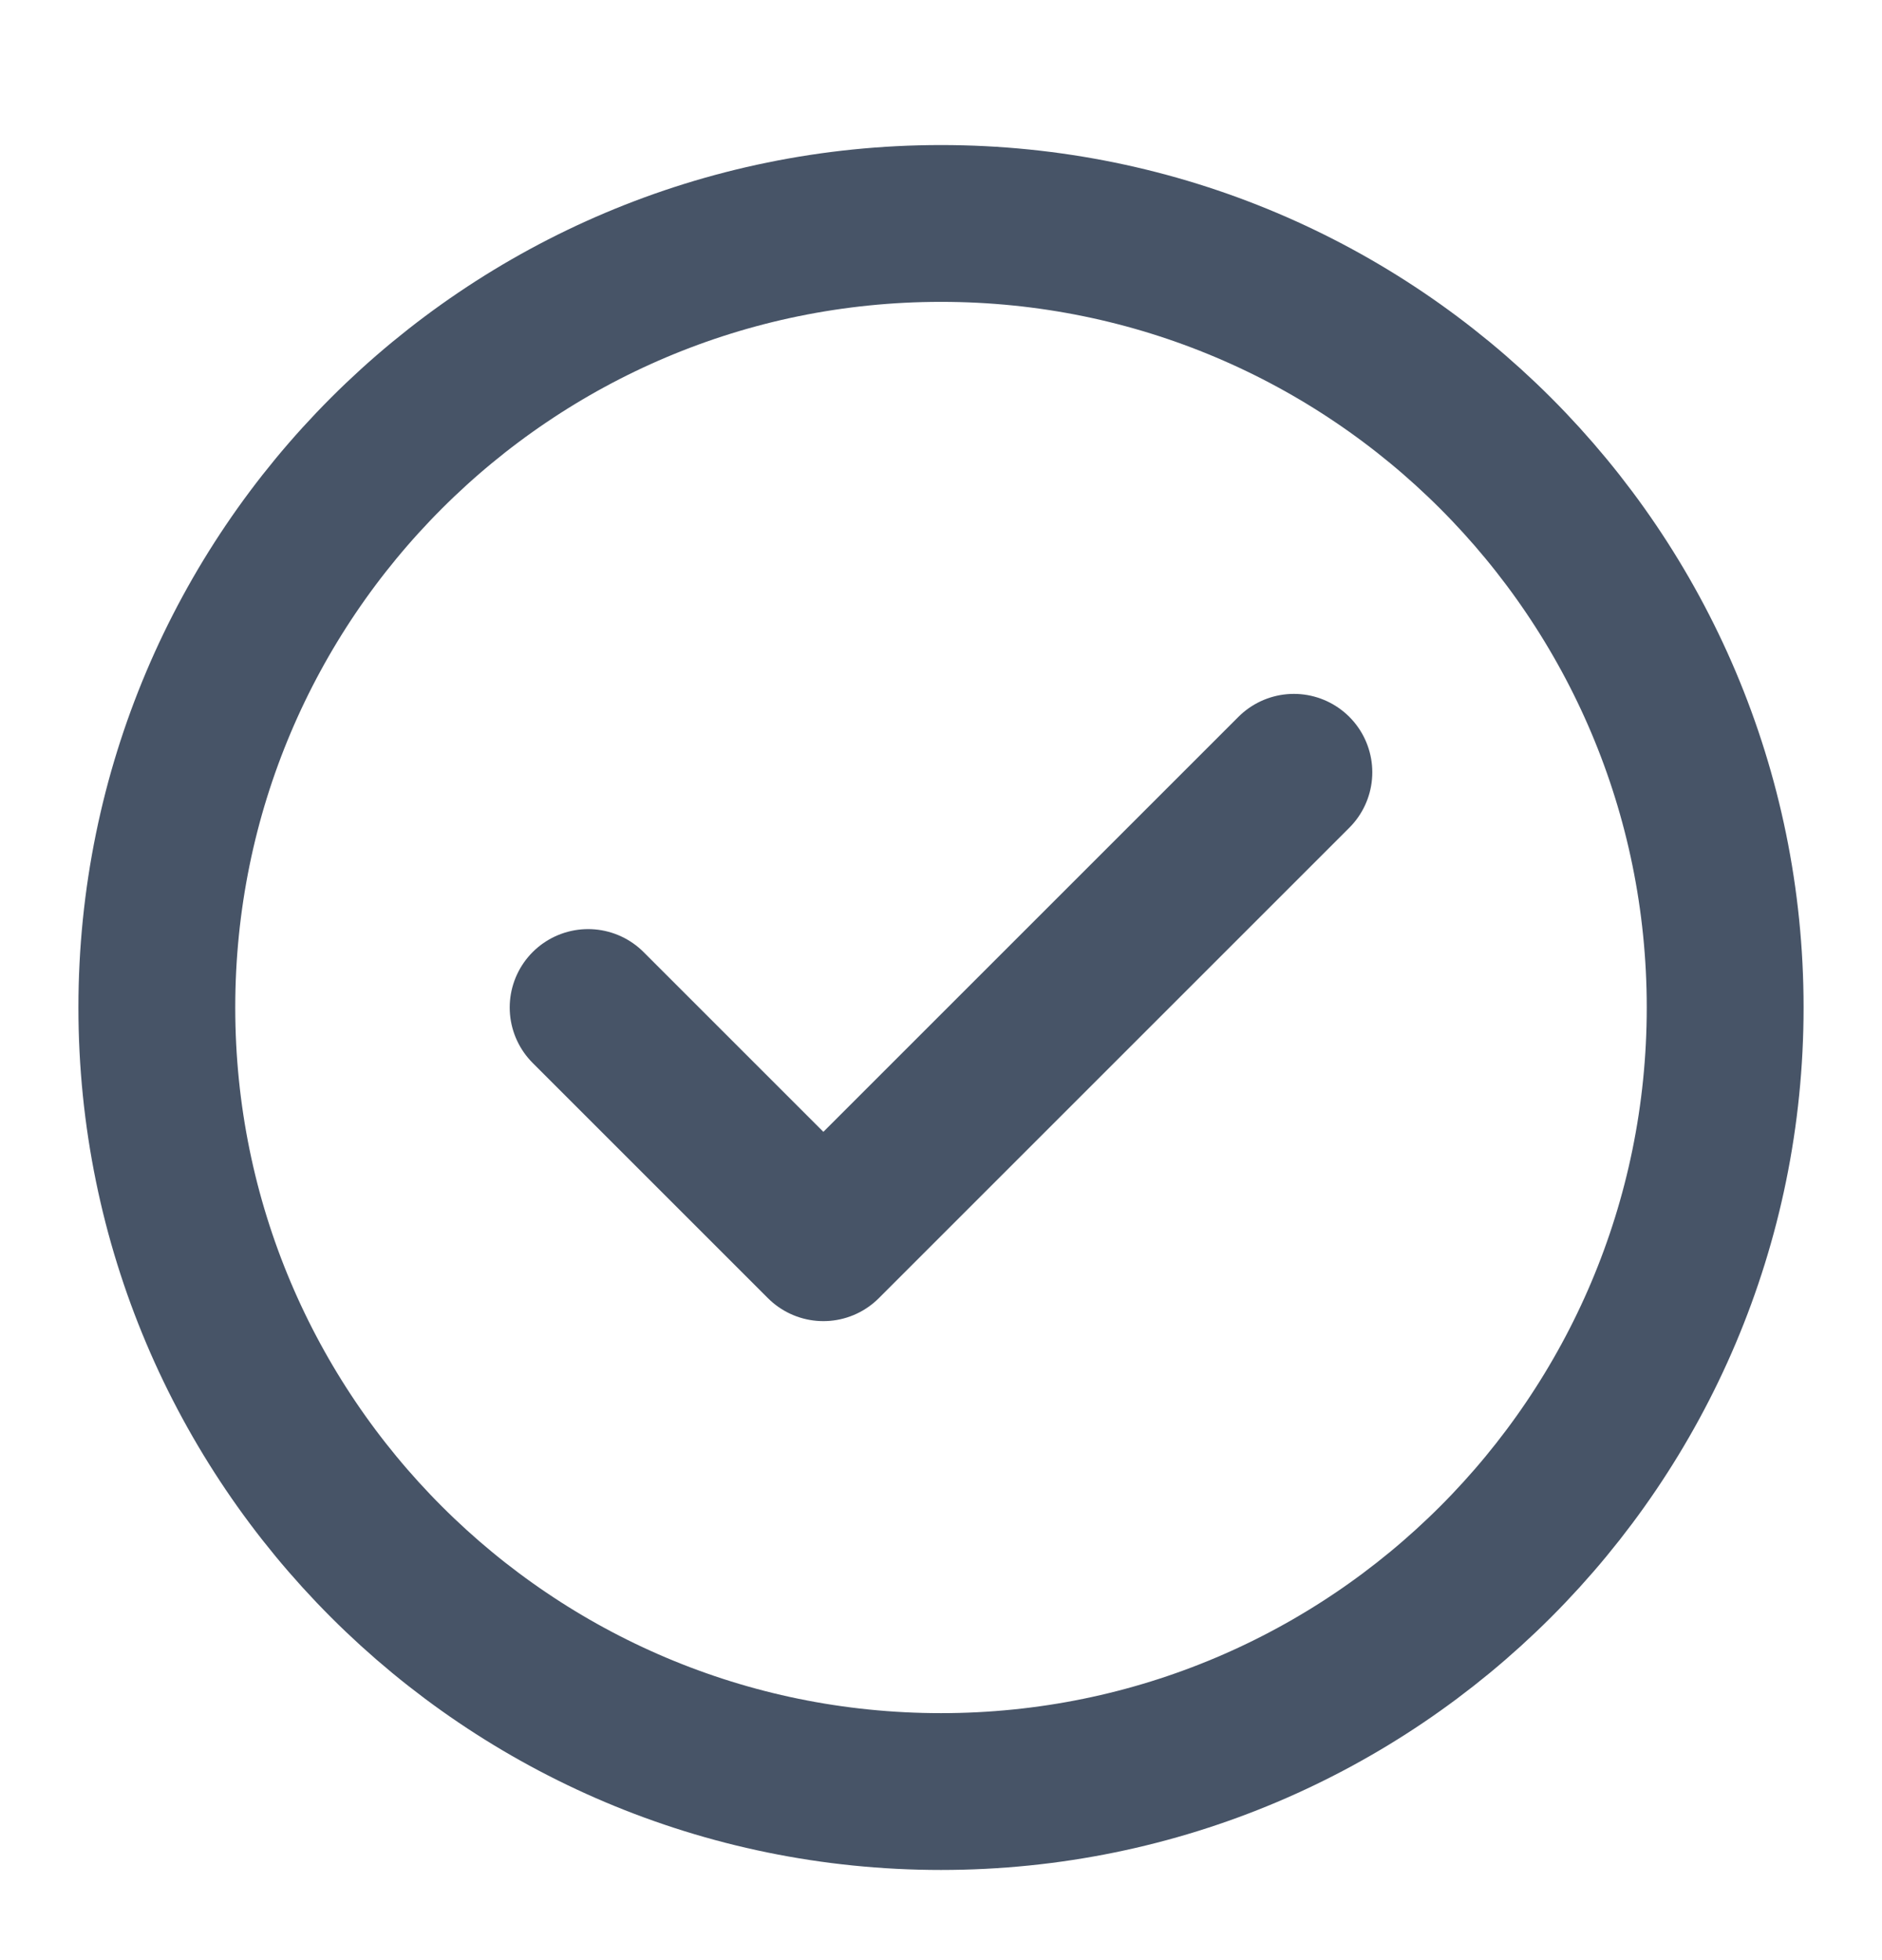<svg width="24" height="25" viewBox="0 0 24 25" fill="none" xmlns="http://www.w3.org/2000/svg">
<g clip-path="url(#clip0_11485_302)">
<path d="M7.5 12.85L10.5 15.85L16.5 9.85M22 12.85C22 18.373 17.523 22.85 12 22.85C6.477 22.85 2 18.373 2 12.85C2 7.327 6.477 2.85 12 2.85C17.523 2.85 22 7.327 22 12.85Z" stroke="#475467" stroke-width="2" stroke-linecap="round" stroke-linejoin="round"/>
</g>
<defs>
<clipPath id="clip0_11485_302">
<rect y="0.85" width="24" height="24" rx="12" fill="white"/>
</clipPath>
</defs>
</svg>
